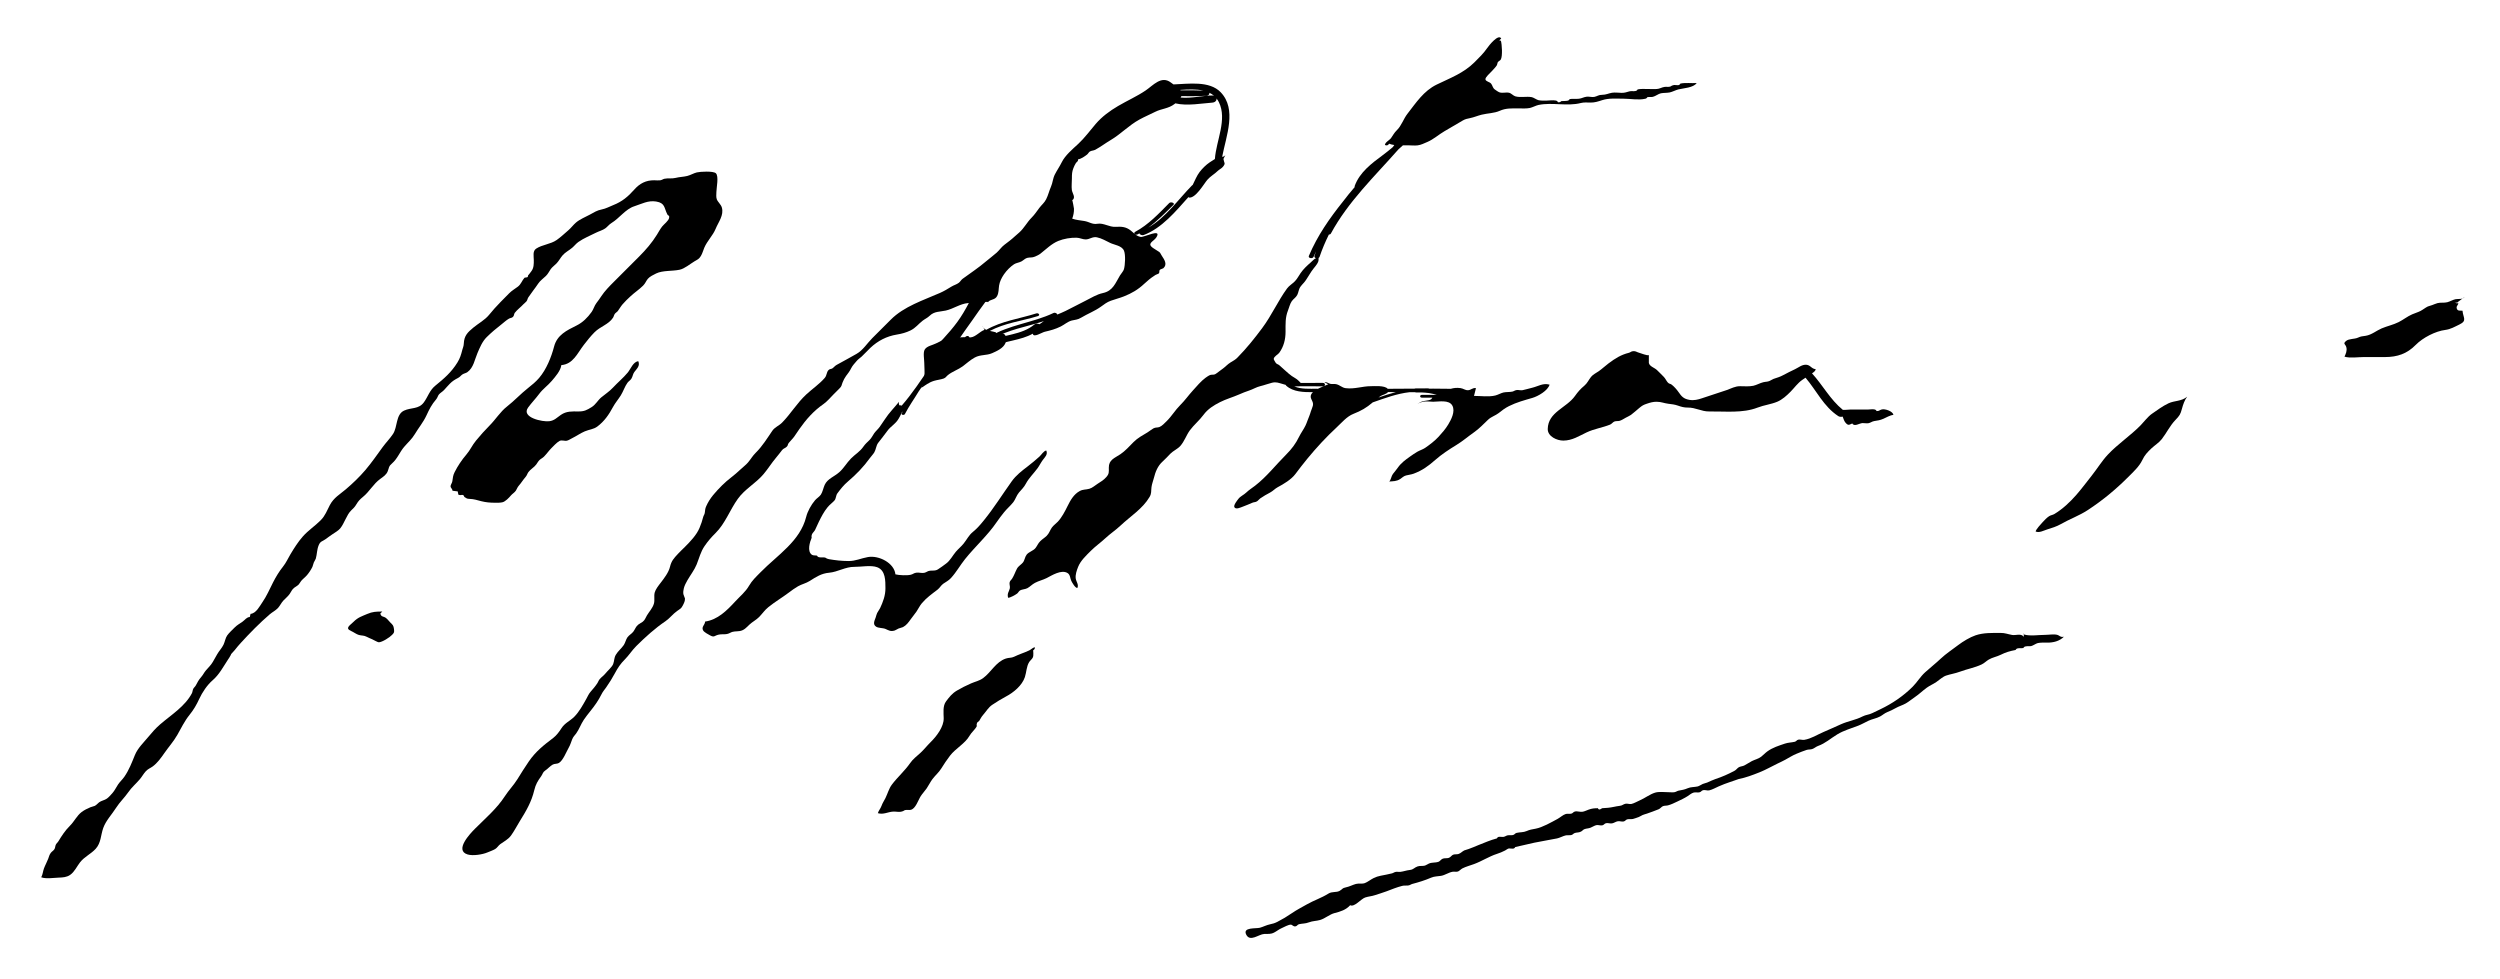 <?xml version="1.0" encoding="utf-8"?>
<!-- Generator: Adobe Illustrator 15.1.0, SVG Export Plug-In . SVG Version: 6.00 Build 0)  -->
<!DOCTYPE svg PUBLIC "-//W3C//DTD SVG 1.1//EN" "http://www.w3.org/Graphics/SVG/1.1/DTD/svg11.dtd">
<svg version="1.1" id="Layer_2" xmlns="http://www.w3.org/2000/svg" xmlns:xlink="http://www.w3.org/1999/xlink" x="0px" y="0px"
	 width="643.468px" height="251.988px" viewBox="0 0 643.468 251.988" enable-background="new 0 0 643.468 251.988"
	 xml:space="preserve">
<path d="M55.394,172.903c0.552-0.418,0.632-1.432,0.987-2.012c0.306-0.501,0.746-1.003,1.113-1.463
	c0.301-0.376,1.532-2.297,1.955-1.976c0.599,0.454-0.545,1.981-0.75,2.29c-1.263,1.913-2.241,3.857-3.986,5.365
	c-1.397,1.208-2.656,3.104-3.43,4.783c-0.699,1.517-1.45,2.813-2.5,4.108c-1.278,1.577-2.141,3.403-3.142,5.158
	c-0.97,1.7-2.261,3.13-3.37,4.732c-0.801,1.157-1.805,2.551-2.988,3.401c-0.633,0.455-1.174,0.595-1.765,1.236
	c-0.585,0.637-0.947,1.358-1.5,2.011c-1.005,1.186-2.123,2.101-3,3.377c-0.951,1.384-2.223,2.562-3.124,3.987
	c-1.09,1.724-2.62,3.268-3.321,5.222c-0.656,1.828-0.543,3.805-1.935,5.338c-1.215,1.339-2.902,2.042-4.035,3.494
	c-0.833,1.068-1.416,2.458-2.567,3.244c-0.873,0.596-1.875,0.655-2.901,0.688c-1.355,0.043-3.267,0.385-4.526-0.084
	c0.404-0.716,0.426-1.52,0.708-2.279c0.316-0.853,0.776-1.646,1.095-2.497c0.218-0.583,0.291-1.017,0.684-1.53
	c0.271-0.354,0.709-0.566,0.934-0.961c0.208-0.366,0.161-0.782,0.352-1.146c0.195-0.372,0.447-0.512,0.651-0.849
	c0.874-1.438,1.767-2.816,2.985-4.015c1.097-1.079,1.763-2.581,2.975-3.5c0.701-0.532,1.494-0.914,2.279-1.247
	c0.216-0.091,0.986-0.285,1.136-0.364c0.488-0.26,0.655-0.565,1.099-0.901c0.569-0.432,1.435-0.54,2.026-0.975
	c0.506-0.371,1.079-1.02,1.486-1.501c0.553-0.653,0.917-1.454,1.376-2.134c0.468-0.692,1.132-1.273,1.624-1.989
	c1.214-1.768,1.91-3.63,2.709-5.583c0.726-1.774,2.239-3.202,3.444-4.656c0.943-1.138,1.899-2.237,3.019-3.205
	c2.843-2.455,6.431-4.64,8.217-8.056c0.15-0.288,0.167-0.808,0.35-1.149c0.157-0.293,0.466-0.518,0.637-0.838
	c0.463-0.864,0.716-1.396,1.375-2.15c0.51-0.586,0.747-1.16,1.251-1.75c0.648-0.758,1.235-1.271,1.749-2.14
	c0.399-0.675,0.747-1.309,1.127-1.985c0.474-0.843,1.222-1.598,1.648-2.498c0.352-0.743,0.483-1.738,0.961-2.391
	c0.499-0.682,1.3-1.398,1.889-2c0.596-0.609,1.327-1.009,2.013-1.487c0.655-0.457,1.022-1.157,1.89-1.221
	c0.065-0.269,0.129-0.538,0.194-0.807c1.419-0.103,2.354-1.989,3.028-2.96c1.102-1.585,1.9-3.436,2.763-5.137
	c0.725-1.43,1.563-2.809,2.562-4.063c0.816-1.024,1.226-2.023,1.886-3.129c0.962-1.612,1.966-3.212,3.211-4.624
	c1.386-1.572,3.142-2.706,4.61-4.188c1.179-1.19,1.601-2.492,2.361-3.921c1.005-1.888,2.547-2.721,4.081-4.023
	c1.79-1.521,3.509-3.163,5.034-4.951c1.65-1.935,3.045-3.995,4.492-5.961c0.84-1.142,1.845-2.161,2.633-3.341
	c1.214-1.817,0.682-5.002,2.85-6.016c1.8-0.842,3.765-0.308,5.086-2.112c1.069-1.46,1.463-3.087,2.935-4.289
	c2.275-1.857,4.167-3.463,5.73-6.019c0.667-1.089,0.922-1.969,1.248-3.25c0.143-0.562,0.346-0.877,0.377-1.613
	c0.085-1.981,0.976-2.861,2.479-4.1c1.301-1.072,2.912-1.92,3.997-3.229c0.941-1.135,1.874-2.226,2.928-3.279
	c0.74-0.74,1.479-1.5,2.233-2.267c0.73-0.743,1.466-1.129,2.278-1.747c0.831-0.632,1.058-1.564,1.708-2.293
	c0.135-0.027,0.27-0.054,0.404-0.082c0.353,0.029,0.52-0.134,0.5-0.489c0.2-0.195,0.661-0.84,0.875-1.125
	c0.631-0.835,0.621-1.867,0.611-2.889c-0.009-0.966-0.333-2.276,0.601-2.9c1.563-1.043,3.728-1.136,5.286-2.226
	c1.019-0.712,2.054-1.69,3.013-2.512c0.704-0.603,1.259-1.385,1.964-1.986c1.002-0.855,2.36-1.387,3.522-2.014
	c1.083-0.584,1.87-1.124,3.125-1.363c1.048-0.2,1.941-0.717,2.975-1.125c2.24-0.882,3.793-2.184,5.376-3.975
	c1.395-1.577,2.992-2.42,5.137-2.401c0.477,0.004,1.042,0.073,1.512,0.012c0.478-0.063,0.761-0.328,1.1-0.4
	c0.95-0.204,1.937,0.025,2.889-0.223c1.003-0.261,1.992-0.244,3-0.5c0.865-0.22,1.675-0.725,2.474-0.915
	c0.893-0.211,4.192-0.394,4.877,0.211c0.824,0.728,0.156,3.789,0.149,4.814c-0.004,0.626-0.113,1.295,0.1,1.889
	c0.243,0.678,1.071,1.329,1.301,2.111c0.584,1.987-0.879,3.736-1.593,5.484c-0.72,1.762-2.17,3.095-2.931,4.893
	c-0.293,0.694-0.466,1.439-0.879,2.121c-0.475,0.786-0.858,0.902-1.637,1.363c-1.107,0.656-2.531,1.89-3.835,2.166
	c-1.895,0.402-4.358,0.138-6.04,0.96c-0.633,0.31-1.663,0.804-2.134,1.375c-0.489,0.593-0.636,1.179-1.228,1.761
	c-1.081,1.064-2.197,1.766-3.249,2.753c-0.728,0.683-1.361,1.269-2.01,2.026c-0.514,0.599-0.78,1.129-1.228,1.735
	c-0.204,0.276-0.57,0.45-0.774,0.726c-0.249,0.335-0.256,0.678-0.476,1.012c-1.146,1.75-3.269,2.241-4.764,3.749
	c-0.998,1.007-1.887,2.125-2.747,3.239c-1.694,2.192-2.743,4.949-5.791,5.211c-0.185,1.456-1.541,2.975-2.462,4.062
	c-1.02,1.204-2.295,2.07-3.235,3.338c-0.901,1.216-1.97,2.301-2.858,3.523c-1.865,2.565,3.751,3.751,5.482,3.515
	c1.312-0.179,1.898-0.907,2.964-1.635c1.448-0.991,2.855-0.887,4.524-0.876c1.517,0.01,2.158-0.368,3.377-1.113
	c1.061-0.648,1.562-1.733,2.488-2.511c1.052-0.884,2.058-1.486,3.009-2.513c1.233-1.331,2.653-2.482,3.811-3.887
	c0.744-0.903,1.393-2.78,2.713-2.906c0.501,1.239-0.376,1.889-1.035,2.794c-0.378,0.52-0.386,1.092-0.726,1.661
	c-0.273,0.458-0.72,0.672-1.026,1.085c-0.681,0.922-1.094,2.257-1.735,3.277c-0.636,1.011-1.439,1.929-2.014,3
	c-1.017,1.896-2.187,3.628-4,4.984c-0.979,0.732-2.055,0.751-3.25,1.252c-1.076,0.452-2.176,1.236-3.236,1.751
	c-0.394,0.191-0.948,0.562-1.351,0.65c-0.632,0.14-1.313-0.25-1.926,0.074c-0.645,0.341-1.714,1.483-2.113,1.887
	c-0.584,0.592-1.212,1.474-1.863,2.137c-0.336,0.343-0.862,0.592-1.137,0.863c-0.372,0.367-0.5,0.663-0.85,1.15
	c-0.538,0.75-1.487,1.225-2.026,1.974c-0.308,0.429-0.357,0.828-0.737,1.264c-0.345,0.396-0.591,0.729-0.875,1.125
	s-0.529,0.729-0.875,1.125c-0.388,0.446-0.434,0.787-0.738,1.25c-0.337,0.513-0.896,0.8-1.264,1.236
	c-0.493,0.584-1.442,1.613-2.234,1.777c-0.634,0.131-1.226,0.116-1.889,0.111c-1.309-0.01-2.278-0.09-3.498-0.391
	c-1.091-0.269-1.878-0.566-3.002-0.598c-0.825-0.023-0.74-0.148-1.389-0.512c-0.058-0.348-0.256-0.523-0.595-0.527
	c-0.321,0.1-0.632,0.081-0.933-0.057c-0.056-0.277-0.111-0.555-0.167-0.832c-0.453-0.057-0.879-0.11-1.331-0.169
	c-0.009-0.399-0.477-0.799-0.499-1.028c-0.049-0.54,0.354-0.857,0.442-1.387c0.164-0.974,0.138-1.463,0.595-2.375
	c0.799-1.594,1.872-3.191,3.001-4.5c0.991-1.148,1.508-2.413,2.486-3.6c1.134-1.376,2.246-2.635,3.512-3.902
	c1.561-1.56,2.74-3.533,4.466-4.877c1.893-1.475,3.526-3.27,5.422-4.759c1.011-0.794,2.018-1.624,2.863-2.613
	c1.869-2.187,3.137-5.346,3.854-8.097c0.768-2.95,3.235-4.129,5.772-5.389c1.637-0.812,2.836-2.046,3.889-3.5
	c0.478-0.66,0.696-1.597,1.235-2.291c0.477-0.613,0.821-1.104,1.239-1.736c0.908-1.375,2.077-2.552,3.261-3.738
	c2.16-2.162,4.325-4.32,6.5-6.5c1.702-1.706,3.298-3.544,4.565-5.602c0.441-0.716,0.824-1.443,1.339-2.109
	c0.471-0.608,1.704-1.478,1.81-2.271c0.102-0.76-0.2-0.33-0.486-0.896c-0.842-1.661-0.528-2.882-2.852-3.272
	c-2.079-0.35-3.768,0.628-5.628,1.221c-2.261,0.721-3.84,3.079-5.869,4.307c-0.627,0.379-1.01,0.948-1.613,1.387
	c-0.642,0.467-1.671,0.747-2.389,1.111c-1.512,0.768-3.097,1.384-4.513,2.376c-0.607,0.425-1.025,1.006-1.587,1.486
	c-0.822,0.703-1.815,1.162-2.524,2.002c-0.552,0.654-0.907,1.378-1.5,2.01c-0.465,0.496-1.117,0.942-1.514,1.488
	c-0.459,0.633-0.644,1.175-1.239,1.761c-0.67,0.659-1.494,1.208-2.011,2.001c-0.407,0.625-0.79,1.117-1.25,1.738
	c-0.431,0.582-0.811,1.147-1.251,1.749c-0.219,0.299-0.239,0.705-0.474,1.026c-0.198,0.269-0.536,0.479-0.763,0.728
	c-0.699,0.768-1.638,1.438-2.262,2.247c-0.253,0.328-0.134,0.711-0.462,1.039c-0.332,0.332-0.648,0.247-1.027,0.461
	c-0.713,0.401-1.341,1.015-1.986,1.512c-1.345,1.038-2.528,2.039-3.761,3.253c-1.15,1.132-1.756,2.67-2.376,4.098
	c-0.727,1.673-0.99,3.759-2.598,4.917c-0.366,0.264-0.886,0.318-1.292,0.596c-0.407,0.278-0.573,0.615-1.096,0.888
	c-0.867,0.452-1.457,0.809-2.137,1.502c-0.516,0.524-0.987,1.083-1.475,1.611c-0.384,0.417-0.969,0.731-1.316,1.136
	c-0.286,0.333-0.371,0.859-0.711,1.251c-1.158,1.335-1.777,2.572-2.487,4.114c-0.844,1.833-2.059,3.241-3.026,4.873
	c-0.751,1.267-1.747,2.107-2.736,3.264c-1.184,1.385-1.672,2.987-3.138,4.277c-0.911,0.801-0.663,0.909-1.085,1.988
	c-0.361,0.923-1.177,1.437-1.916,1.973c-1.813,1.312-2.747,3.245-4.496,4.664c-0.705,0.572-1.179,1.067-1.629,1.834
	c-0.463,0.787-0.779,1.05-1.375,1.625c-1.178,1.138-1.725,3.302-2.838,4.65c-0.433,0.524-1.438,1.123-2.01,1.5
	c-0.626,0.414-1.132,0.804-1.75,1.252c-0.803,0.583-1.333,0.479-1.777,1.6c-0.452,1.14-0.403,2.287-0.724,3.398
	c-0.061,0.209-0.397,0.731-0.51,0.99c-0.118,0.273-0.255,0.91-0.364,1.138c-0.344,0.714-0.858,1.493-1.389,2.121
	c-0.453,0.534-1.045,0.954-1.498,1.489c-0.188,0.223-0.463,0.737-0.612,0.889c-0.366,0.371-0.659,0.503-1.15,0.85
	c-0.576,0.406-0.802,1.026-1.184,1.585c-0.481,0.703-1.112,1.152-1.676,1.775c-0.519,0.573-0.832,1.298-1.351,1.866
	c-0.608,0.665-1.433,1.048-2.111,1.629c-2.606,2.233-5.163,4.855-7.483,7.389c-0.537,0.587-1.042,1.19-1.521,1.809"/>
<path d="M98.394,157.403c-1.542-0.002-2.517,0.032-3.877,0.623c-1.343,0.583-2.362,0.854-3.5,2.001
	c-0.923,0.931-2.349,1.653-0.633,2.39c0.621,0.266,1.368,0.848,1.982,1.012c0.823,0.221,1.242,0.065,2.027,0.475
	c0.464,0.242,0.882,0.413,1.377,0.623c0.35,0.147,1.443,0.799,1.732,0.79c0.882-0.027,2.809-1.263,3.402-1.901
	c0.46-0.495,0.636-0.593,0.498-1.525c-0.128-0.868-0.248-0.994-0.886-1.61c-0.403-0.39-0.78-0.942-1.235-1.265
	c-0.584-0.414-1.216-0.196-1.389-1.111"/>
<g>
	<path d="M266.728,80.668c-4.397,1.401-8.847,1.917-12.874,4.226c-0.296-0.126-0.544-0.293-0.721-0.513l0.261,0.522
		c-1.111,0.363-2.31,1.824-3.526,1.928c-0.295,0.071-0.491-0.039-0.585-0.331c-0.334-0.076-0.626,0.017-0.877,0.28
		c-0.422,0.039-1.133,0.004-1.538,0.096c-0.603,0.136-0.777,0.448-1.462,0.539c-0.646,0.085-1.407-0.185-2.038-0.038
		c-0.785,0.183-1.734,0.642-2.474,1.026c-0.845,0.438-2.378,0.666-2.898,1.6c-0.44,0.791-0.102,2.5-0.102,3.4
		c0,1.132,0.159,2.393,0.012,3.512c-0.111,0.837-0.392,2.139-0.801,2.937c1.099-0.698,1.946-1.413,3.291-1.824
		c0.793-0.243,1.803-0.339,2.522-0.612c0.538-0.205,0.638-0.543,1.074-0.889c1.143-0.905,2.675-1.408,3.791-2.235
		c1.039-0.77,1.941-1.63,3.1-2.263c1.498-0.818,3.024-0.479,4.484-1.127c1.182-0.525,2.889-1.271,3.426-2.609
		c0.264-0.657,0.321-1.888-0.363-2.313c-0.49-0.305-1.057,0.06-1.562-0.048c-0.266-0.036-0.461-0.171-0.585-0.404
		c-0.4-0.137-0.957-0.223-1.506-0.349c3.872-2.059,8.169-2.525,12.346-3.815C267.849,81.138,267.32,80.48,266.728,80.668z"/>
	<path d="M253.133,84.381l-0.239-0.478C252.934,84.09,253.022,84.244,253.133,84.381z"/>
</g>
<path d="M265.894,167.403c0.36-0.202,0.511-0.478,0.45-0.825c-0.56,0.134-0.939,0.581-1.424,0.823
	c-0.628,0.314-1.52,0.637-2.137,0.877c-0.63,0.247-1.175,0.471-1.777,0.762c-0.721,0.35-1.329,0.194-2.123,0.463
	c-2.584,0.874-3.744,3.491-5.851,5.037c-0.953,0.7-2.069,0.906-3.111,1.365c-1.27,0.559-2.483,1.158-3.639,1.848
	c-1.268,0.756-1.946,1.662-2.776,2.762c-0.894,1.185-0.633,2.945-0.613,4.387c0.031,2.176-1.833,4.611-3.375,6.126
	c-0.92,0.904-1.703,1.928-2.636,2.778c-0.888,0.81-1.918,1.577-2.611,2.585c-1.386,2.017-3.307,3.665-4.765,5.624
	c-0.688,0.923-1.099,2.377-1.611,3.416c-0.336,0.683-0.734,1.215-1,1.973c-0.237,0.674-0.791,1.3-0.949,1.898
	c1.465,0.429,2.561-0.334,3.949-0.41c0.641-0.035,1.371,0.148,2,0.037c0.366-0.058,0.699-0.195,1-0.414
	c0.532-0.136,1.01,0.033,1.512-0.074c1.264-0.27,1.916-2.503,2.586-3.539c0.452-0.698,1.054-1.311,1.525-1.998
	c0.529-0.772,0.941-1.666,1.5-2.4c0.726-0.951,1.615-1.679,2.253-2.709c0.695-1.124,1.446-2.247,2.247-3.293
	c1.436-1.875,3.867-3.104,5.012-5.111c0.53-0.929,1.416-1.57,1.877-2.474c-0.071-0.316-0.042-0.621,0.085-0.915
	c0.173-0.16,0.354-0.313,0.541-0.459c0.337-0.558,0.546-1.009,0.987-1.514c0.814-0.931,1.381-1.967,2.376-2.625
	c1.111-0.734,2.302-1.489,3.511-2.124c2.002-1.05,4.16-2.846,4.875-4.989c0.43-1.286,0.391-2.736,1.113-3.885
	c0.229-0.365,0.699-0.735,0.898-1.102c0.336-0.617,0.091-1.713,0.1-2.4"/>
<path d="M432.505,21.514c-0.119,0.244-0.313,0.382-0.586,0.416c-0.342-0.018-0.685-0.037-1.027-0.055
	c-0.365,0.06-0.697,0.199-0.998,0.416c-0.544,0.139-0.971-0.002-1.5,0.084c-0.74,0.12-1.225,0.497-2,0.539
	c-0.824,0.044-1.674-0.009-2.5-0.012c-0.813-0.003-1.608-0.052-2.389,0.111c-0.119,0.244-0.313,0.382-0.586,0.416
	c-0.501,0.114-0.996-0.051-1.525,0.084c-0.772,0.196-1.155,0.398-2,0.387c-0.773-0.01-1.744-0.157-2.5-0.024
	c-0.935,0.165-1.502,0.52-2.498,0.526c-0.962,0.006-1.182,0.334-1.977,0.526c-0.627,0.151-1.393-0.123-2.037-0.038
	c-0.792,0.105-1.185,0.418-1.977,0.523c-0.81,0.107-1.603-0.067-2.4,0.1c-0.119,0.244-0.313,0.382-0.586,0.416
	c-0.409,0.093-1.109,0.053-1.537,0.096c-0.251,0.254-0.543,0.351-0.877,0.292c-0.115-0.252-0.31-0.399-0.586-0.442
	c-0.753-0.146-1.75,0.022-2.525,0.027c-0.663,0.004-1.254,0.015-1.889-0.111c-0.449-0.089-1.273-0.688-1.723-0.777
	c-1.371-0.273-2.936,0.174-4.275-0.224c-0.518-0.154-1.028-0.786-1.588-0.913c-0.789-0.179-1.615,0.143-2.412-0.087
	c-0.329-0.095-0.95-0.534-1.25-0.75c-0.613-0.441-0.567-1.049-0.977-1.524c-0.408-0.475-1.363-0.524-1.448-1.101
	c-0.077-0.529,1.279-1.689,1.562-2.012c0.452-0.517,1.025-1.033,1.387-1.623c0.079-0.254,0.153-0.509,0.225-0.766
	c0.199-0.268,0.633-0.425,0.789-0.711c0.478-0.877,0.29-3.875,0.015-4.815c-0.139-0.028-0.276-0.057-0.415-0.085l0.5-0.5
	c-0.726-1.252-3.11,1.74-3.624,2.487c-0.934,1.359-2.068,2.455-3.252,3.636c-2.828,2.825-6.316,4.075-9.749,5.752
	c-3.332,1.629-5.261,4.617-7.499,7.487c-1.067,1.369-1.526,3.077-2.752,4.261c-0.692,0.668-0.962,1.29-1.487,2.014
	c-0.413,0.57-1.533,1.067-1.573,1.775c0.446,0.233,0.826,0.108,1.075-0.329c0.424,0.174,0.875,0.277,1.34,0.342
	c-0.01,0.015-0.02,0.029-0.03,0.044c-0.116,0.177-0.244,0.34-0.369,0.508c-0.828,0.704-1.673,1.389-2.548,2.036
	c-2.888,2.133-5.959,4.433-7.235,7.919c-0.045,0.123-0.039,0.227-0.012,0.32c-1.044,1.212-2.06,2.445-3.015,3.718
	c-3.428,4.288-6.545,8.71-8.783,13.999c-0.256,0.604,0.979,0.794,1.205,0.246c0.204-0.492,0.433-0.965,0.65-1.447
	c-0.136,0.397-0.287,0.785-0.41,1.19c-0.094,0.309,0.118,0.509,0.396,0.591c-0.5,0.199-0.921,0.713-1.304,1.049
	c-0.992,0.869-1.903,1.697-2.66,2.789c-0.469,0.677-0.893,1.509-1.476,2.109c-0.62,0.639-1.491,1.132-2.025,1.865
	c-2.32,3.183-3.962,6.918-6.351,10.135c-2.01,2.705-4.04,5.237-6.389,7.625c-0.572,0.582-1.069,0.83-1.736,1.226
	c-0.826,0.49-1.477,1.277-2.249,1.788c-0.564,0.374-1.164,0.932-1.736,1.265c-0.387,0.225-0.866,0.071-1.291,0.209
	c-0.339,0.109-0.941,0.526-1.249,0.751c-1.155,0.849-2.27,2.202-3.239,3.263c-1.175,1.287-1.996,2.51-3.247,3.751
	c-1.28,1.268-2.209,2.875-3.488,4.124c-0.513,0.501-1.211,1.269-1.865,1.513c-0.523,0.195-0.981,0.039-1.55,0.352
	c-0.512,0.281-0.975,0.703-1.488,1.01c-1.241,0.741-2.59,1.465-3.609,2.502c-1.073,1.091-2.155,2.297-3.378,3.124
	c-1.513,1.022-3.032,1.434-2.996,3.502c0.019,1.109,0.083,1.561-0.627,2.373c-0.681,0.777-1.399,1.209-2.265,1.749
	c-0.666,0.415-1.31,1.045-2.109,1.276c-0.962,0.278-1.608,0.113-2.486,0.588c-1.51,0.818-2.38,2.341-3.139,3.887
	c-0.644,1.312-1.467,2.906-2.499,4c-0.467,0.494-1.116,0.942-1.514,1.488c-0.495,0.68-0.701,1.51-1.35,2.149
	c-0.506,0.498-1.122,0.853-1.636,1.363c-0.592,0.588-0.754,1.144-1.228,1.763c-0.568,0.743-1.723,0.984-2.297,1.723
	c-0.448,0.576-0.512,1.469-0.95,2.014c-0.45,0.56-1.175,0.912-1.539,1.598c-0.469,0.884-0.699,1.678-1.237,2.542
	c-0.238,0.382-0.533,0.52-0.649,0.96c-0.129,0.486,0.166,1.062,0.05,1.551c-0.222,0.94-0.736,1.258-0.452,2.423
	c0.491,0.067,1.9-0.751,2.315-1.06c0.284-0.211,0.422-0.579,0.711-0.777c0.507-0.348,1.377-0.318,1.924-0.613
	c0.706-0.38,1.214-0.972,1.964-1.373c0.994-0.53,2.051-0.75,3.012-1.236c1.304-0.66,3.804-2.293,5.398-1.287
	c0.71,0.448,0.631,1.396,0.964,2.035c0.259,0.497,0.932,1.744,1.536,1.813c0.434-0.877-0.287-1.61-0.408-2.438
	c-0.144-0.982,0.262-2.124,0.621-3.023c0.634-1.59,2.074-2.922,3.265-4.112c1.186-1.185,2.529-2.115,3.749-3.252
	c1.259-1.174,2.63-2.06,3.876-3.235c2.567-2.421,5.717-4.344,7.496-7.389c0.539-0.922,0.356-1.457,0.49-2.512
	c0.108-0.845,0.407-1.521,0.621-2.379c0.385-1.538,0.961-3.079,2.255-4.235c0.732-0.654,1.313-1.321,1.998-2.012
	c0.73-0.736,1.86-1.212,2.538-1.972c1.077-1.208,1.548-2.784,2.462-4.028c1.03-1.4,2.457-2.554,3.5-3.972
	c1.126-1.531,2.625-2.45,4.249-3.279c1.562-0.798,3.294-1.268,4.891-1.973c0.878-0.387,1.793-0.75,2.609-1.016
	c0.981-0.321,1.894-0.906,2.889-1.136c0.996-0.229,1.995-0.625,3-0.875c1.095-0.272,1.726,0.047,2.609,0.278
	c0.333,0.087,0.638,0.182,0.938,0.274c0.018,0.073,0.055,0.148,0.14,0.225c1.792,1.607,4.482,1.656,6.849,1.647
	c-0.181,0.176-0.338,0.359-0.435,0.561c-0.539,1.124,0.734,1.729,0.423,2.93c-0.119,0.456-0.372,1.027-0.524,1.473
	c-0.147,0.43-0.197,0.714-0.377,1.123c-0.383,0.867-0.61,1.698-0.987,2.488c-0.473,0.988-1.173,1.914-1.636,2.861
	c-0.895,1.831-1.907,3.182-3.376,4.651c-2.7,2.7-4.996,5.692-7.987,8c-0.777,0.601-1.542,1.062-2.262,1.752
	c-0.649,0.622-1.477,0.925-2.01,1.611c-0.331,0.426-1.318,1.65-1.038,2.159c0.381,0.694,1.659,0.031,2.173-0.146
	c0.847-0.293,1.623-0.664,2.485-1.015c0.469-0.189,0.691-0.079,1.151-0.35c0.279-0.165,0.569-0.562,0.851-0.76
	c0.806-0.563,1.647-1.039,2.526-1.5c0.754-0.396,1.251-1,1.961-1.376c1.51-0.802,3.483-1.971,4.537-3.375
	c0.943-1.258,2.031-2.677,3.113-3.988c2.34-2.833,4.791-5.509,7.5-8.014c1.332-1.23,2.624-2.831,4.363-3.512
	c1.954-0.766,3.325-1.546,4.951-2.943c3.144-1.089,6.189-2.254,9.48-2.622c1.556,0.01,3.112,0.019,4.668,0.029
	c0.813,0.005,0.813-0.972,0-0.967l-10.303,0.064c-0.72-0.921-3.647-0.668-4.285-0.673c-2.21-0.016-4.218,0.799-6.512,0.512
	c-1.006-0.126-1.467-0.812-2.49-1.038c-0.498-0.109-0.974,0.048-1.498-0.085c-0.584-0.149-0.827-0.53-1.5-0.389l1,0.5
	c-0.654,0.327-1.745,0.699-2.697,1.184c-0.063-0.019-0.132-0.033-0.214-0.033c-1.836,0.004-4.066,0.165-5.837-0.591
	c0.543,0.011,1.099-0.021,1.647-0.038c0.258,0,0.517,0.001,0.774,0.001c0.05,0.002,0.102-0.001,0.151,0.001c0,0-0.001,0-0.001-0.001
	c1.588,0.004,3.176,0.007,4.765,0.011c0.743,0.001,0.743-0.885,0-0.884c-1.894,0.005-3.788,0.009-5.682,0.013
	c-0.178-0.18-0.354-0.36-0.531-0.54c-0.602-0.613-1.136-0.784-1.765-1.235c-1.178-0.845-2.104-1.848-3.221-2.779
	c-0.409-0.34-0.546-0.192-0.902-0.598c-0.071-0.082-0.55-0.882-0.538-1.01c0.063-0.691,1.061-1.094,1.438-1.613
	c1.145-1.573,1.609-3.441,1.611-5.389c0.002-2.016-0.098-3.682,0.625-5.487c0.293-0.734,0.529-1.776,0.986-2.402
	c0.449-0.614,1.054-0.93,1.401-1.599c0.344-0.662,0.339-1.46,0.851-2.15c0.509-0.686,1.061-1.116,1.512-1.877
	c0.409-0.691,0.838-1.282,1.25-1.972c0.488-0.815,1.867-2.088,1.875-3.014v-0.5c-0.003-0.001-0.006,0-0.009-0.001
	c0.115-0.061,0.212-0.146,0.255-0.271c0.681-2.01,1.493-3.909,2.395-5.735c0.219-0.019,0.43-0.106,0.523-0.28
	c4.449-8.241,11.248-14.691,17.379-21.658c0.39-0.344,0.781-0.683,1.16-1.043c0.433-0.004,0.865-0.011,1.297-0.011
	c0.809,0,1.713,0.115,2.512,0.012c0.877-0.114,1.629-0.512,2.488-0.875c1.557-0.658,2.952-1.92,4.377-2.749
	c1.556-0.903,3.204-1.848,4.746-2.777c0.608-0.367,1.209-0.481,1.865-0.611c1.025-0.204,1.989-0.638,3.012-0.887
	c1.563-0.38,3.199-0.355,4.623-0.99c1.616-0.721,3.053-0.622,4.877-0.623c0.968,0,1.959,0.081,2.889-0.111
	c0.613-0.127,1.609-0.65,2.223-0.777c3.527-0.73,7.403,0.407,10.889-0.5c0.804-0.209,1.668-0.123,2.5-0.113
	c1.1,0.014,1.957-0.285,3-0.621c1.754-0.564,3.629-0.377,5.5-0.377c1.661,0,3.925,0.414,5.525,0.026
	c0.272-0.032,0.468-0.17,0.586-0.415c0.465-0.095,0.967,0.017,1.416-0.084c0.668-0.149,1.453-0.793,2.084-0.916
	c0.757-0.147,1.521-0.069,2.277-0.223c0.623-0.126,1.601-0.626,2.223-0.779c1.319-0.324,3.834-0.402,4.712-1.635
	C435.327,21.459,433.849,21.233,432.505,21.514z M357.246,100.915c0.683,0.004,1.364,0.008,2.047,0.013
	c-1.514,0.386-3.001,0.875-4.494,1.393c0.194-0.149,0.393-0.292,0.598-0.416C355.787,101.667,356.943,101.396,357.246,100.915z"/>
<g>
	<path d="M394.394,99.793c-0.839,0.2-1.659,0.458-2.5,0.635c-0.475,0.1-1.028-0.098-1.512-0.038c-0.482,0.061-0.761,0.329-1.1,0.4
		c-0.756,0.159-1.52,0.072-2.277,0.223c-0.573,0.114-1.441,0.608-2.111,0.777c-1.674,0.423-3.764,0.111-5.5,0.111l0.5-2
		c-0.824-0.173-1.255,0.495-2.012,0.538c-0.774,0.043-1.213-0.449-1.977-0.549c-0.965-0.126-1.736-0.038-2.479,0.183
		c-2.979-0.068-5.965-0.033-8.945-0.041c-0.778-0.002-0.778,0.927,0,0.925c0.466-0.001,0.932,0,1.398,0.001
		c1.346,0.081,2.653,0.287,3.934,0.678h-3.832c-0.604,0-0.604,0.717,0,0.717h2.694c-0.111,0.173-0.219,0.354-0.382,0.452
		c-0.613,0.366-1.71,0.27-2.426,0.598c-0.429,0.196-0.732,0.407-1.117,0.492c0.562-0.101,1.013-0.406,1.643-0.518
		c0.763-0.135,1.72,0.026,2.5,0.026c1.436-0.001,4.056-0.57,4.913,0.976c0.851,1.536-0.339,3.702-1.052,4.885
		c-0.686,1.138-1.526,2.104-2.459,3.126c-0.964,1.056-2.326,2.099-3.502,2.901c-0.538,0.367-1.428,0.653-2.023,1
		c-0.689,0.402-1.188,0.764-1.864,1.235c-1.148,0.802-2.32,1.676-3.137,2.864c-0.406,0.592-0.845,1.059-1.265,1.624
		c-0.408,0.548-0.445,1.401-0.923,1.926c1.082-0.101,1.843-0.028,2.812-0.648c0.578-0.37,0.828-0.729,1.5-0.914
		c0.65-0.18,1.32-0.216,2-0.475c2.219-0.843,3.703-1.921,5.5-3.5c1.69-1.485,3.581-2.717,5.498-3.889
		c1.638-1,2.951-2.162,4.489-3.235c1.36-0.949,2.418-2.101,3.638-3.253c0.84-0.792,1.886-1.046,2.775-1.747
		c0.882-0.695,1.554-1.228,2.6-1.751c1.965-0.983,3.955-1.506,6.025-2.111c1.461-0.427,3.987-1.87,4.423-3.413
		C397.167,98.518,395.925,99.428,394.394,99.793z"/>
	<path d="M364.438,103.926c-0.123,0.001-0.244,0.004-0.395-0.026C364.184,103.923,364.313,103.929,364.438,103.926z"/>
	<path d="M364.751,103.895c-0.1,0.018-0.205,0.029-0.313,0.031C364.548,103.925,364.656,103.916,364.751,103.895z"/>
</g>
<path d="M484.367,105.379c-0.684,0.178-0.616,0.452-1.35,0.424c-0.121-0.25-0.32-0.392-0.598-0.426
	c-0.423-0.103-1.084,0.023-1.525,0.026c-1.5,0.01-3,0.001-4.5,0c-0.568,0-1.41,0.139-2.068,0.09c-3.287-2.68-5.13-6.319-7.941-9.404
	c0.436-0.271,0.902-0.597,0.946-1.075c-1.093-0.077-1.317-1.06-2.425-1.134c-1.091-0.074-1.971,0.712-2.889,1.147
	c-0.973,0.461-2.021,0.975-3.01,1.513c-0.89,0.484-1.55,0.652-2.502,0.974c-0.235,0.08-0.706,0.387-0.988,0.512
	c-0.631,0.278-0.956,0.188-1.65,0.35c-0.82,0.19-1.796,0.753-2.584,0.916c-1.071,0.222-2.272,0.129-3.387,0.113
	c-1.301-0.019-2.269,0.579-3.514,1.012c-2.029,0.707-4.252,1.372-6.377,2.109c-0.904,0.313-2.008,0.589-3.111,0.403
	c-1.54-0.26-2.067-0.865-2.876-2.039c-0.441-0.641-1.114-1.393-1.735-1.878c-0.434-0.338-0.61-0.117-1.025-0.583
	c-0.367-0.411-0.581-0.969-0.987-1.4c-0.564-0.601-1.174-1.162-1.752-1.749c-0.635-0.646-1.948-0.946-2.124-1.876v-2
	c-0.561,0.16-1.895-0.46-2.502-0.609c-0.598-0.147-0.832-0.461-1.51-0.414c-0.594,0.042-0.677,0.307-1.1,0.414
	c-2.085,0.528-3.503,1.42-5.277,2.748c-0.854,0.639-1.622,1.381-2.5,1.997c-0.643,0.451-1.481,0.831-1.986,1.462
	c-0.614,0.77-0.958,1.635-1.736,2.279c-0.966,0.801-1.659,1.584-2.391,2.623c-2.185,3.104-6.932,4.124-7.02,8.5
	c-0.039,1.936,2.389,3.012,4.023,2.998c2.305-0.019,3.997-1.171,5.986-2.109c1.977-0.932,3.978-1.187,6.023-2
	c0.423-0.168,0.743-0.647,1.1-0.791c0.46-0.185,0.908-0.059,1.391-0.195c0.47-0.133,1.096-0.534,1.523-0.777
	c0.388-0.22,1.03-0.493,1.363-0.737c0.715-0.523,1.443-1.207,2.137-1.777c0.793-0.651,1.073-0.809,1.975-1.111
	c0.83-0.278,1.56-0.504,2.502-0.498c1.223,0.008,1.895,0.378,2.984,0.511c0.946,0.116,1.653,0.186,2.514,0.487
	c0.812,0.284,1.573,0.515,2.502,0.498c2.026-0.037,3.543,1.028,5.5,1c4.173-0.059,8.626,0.504,12.498-0.998
	c1.625-0.63,3.487-0.85,5.015-1.486c1.316-0.548,2.453-1.576,3.485-2.625c0.979-0.994,1.822-2.212,2.987-3.012
	c0.278-0.191,0.561-0.38,0.841-0.568c2.833,3.326,4.646,7.414,8.435,9.89c0.307,0.201,0.738,0.22,1.124,0.127
	c0.227,0.525,0.333,1.104,0.74,1.573c0.719,0.829,0.94,0.517,1.736,0.185c0.523,0.939,1.818-0.056,2.637-0.095
	c0.478-0.022,1.03,0.121,1.5,0.038c0.556-0.098,0.942-0.461,1.498-0.553c0.985-0.164,1.445-0.191,2.379-0.596
	c0.684-0.295,1.749-0.942,2.56-0.988C487.256,105.861,485.167,105.171,484.367,105.379z"/>
<path d="M634.394,76.403c-0.579,0.756-1.596,0.461-2.389,0.611c-0.568,0.108-1.447,0.609-2.111,0.777
	c-0.84,0.213-1.657,0.019-2.498,0.224c-0.437,0.107-0.946,0.362-1.391,0.51c-0.138,0.045-1.027,0.317-1.126,0.364
	c-0.64,0.31-1.211,0.805-1.876,1.15c-0.658,0.341-1.42,0.551-2.135,0.863c-1.25,0.544-2.256,1.381-3.475,2
	c-1.377,0.699-2.938,1.011-4.387,1.625c-1.347,0.57-2.571,1.658-4.111,1.903c-0.889,0.142-1.179,0.104-1.977,0.473
	c-0.889,0.412-2.325,0.237-3.06,0.852c-0.926,0.774-0.157,0.768,0.06,1.623c0.236,0.926-0.151,1.708-0.476,2.424
	c1.44,0.439,3.435,0.102,4.95,0.102c1.833,0,3.667,0.002,5.5,0c3.179-0.003,5.654-0.864,7.876-3.124
	c1.847-1.877,5.111-3.552,7.638-3.863c1.318-0.162,2.407-0.81,3.611-1.389c2.074-0.997,0.952-1.721,0.803-3.552
	c-0.658-0.07-1.24,0.148-1.475-0.548c-0.261-0.772,0.624-0.95,0.307-1.562c-0.03,0.063-0.178,0.263-0.234,0.317
	c-0.299-0.4-0.786-0.381-1.099,0c0.283-0.287,0.67-0.382,1.073-0.279"/>
<path d="M553.882,106.501c-1.049,0.724-1.981,2.009-2.877,2.929c-2.615,2.688-5.896,4.827-8.487,7.598
	c-1.53,1.636-2.717,3.598-4.111,5.361c-1.342,1.696-2.59,3.383-4.013,5.014c-1.602,1.835-3.495,3.615-5.611,4.889
	c-0.457,0.275-0.901,0.269-1.389,0.586c-0.559,0.363-1.182,1.008-1.623,1.498c-0.386,0.428-1.767,1.885-1.825,2.426
	c0.924,0.417,2.055-0.246,2.948-0.523c1.177-0.364,2.455-0.762,3.5-1.361c2.287-1.313,4.771-2.185,6.985-3.638
	c3.815-2.502,7.171-5.278,10.391-8.5c1.289-1.289,2.855-2.72,3.624-4.349c0.615-1.304,1.305-2.021,2.389-3.053
	c0.852-0.81,1.883-1.395,2.638-2.363c1.222-1.569,2.094-3.444,3.477-4.885c1.11-1.157,1.315-1.457,1.718-2.957
	c0.276-1.028,0.676-2.23,1.343-3.081c-1.498,1.263-3.235,0.963-4.84,1.726C556.602,104.538,555.257,105.552,553.882,106.501z"/>
<path d="M520.894,163.903c-0.744-0.975-2.01-0.299-3-0.475c-1.105-0.195-1.816-0.533-3-0.525c-2.216,0.016-4.314-0.081-6.387,0.611
	c-1.429,0.477-3.28,1.593-4.502,2.527c-1.482,1.135-3.151,2.222-4.486,3.485c-1.295,1.227-2.709,2.328-4.014,3.513
	c-1.265,1.149-2.042,2.546-3.235,3.739c-2.408,2.408-5.279,4.337-8.265,5.761c-0.709,0.339-1.351,0.629-2.086,1
	c-0.866,0.438-1.688,0.427-2.525,0.863c-1.78,0.927-3.681,1.181-5.525,2c-1.481,0.658-2.939,1.335-4.502,1.998
	c-1.691,0.719-3.1,1.705-4.973,2.027c-0.489,0.085-1.043-0.165-1.525-0.051c-0.455,0.106-0.493,0.448-0.947,0.553
	c-0.899,0.208-1.669,0.179-2.527,0.473c-1.585,0.543-3.126,1.002-4.5,2c-0.552,0.401-1.034,0.936-1.6,1.375
	c-0.702,0.545-1.637,0.736-2.4,1.125c-0.675,0.343-1.301,0.812-1.973,1.139c-0.414,0.202-1.064,0.223-1.428,0.473
	c-0.431,0.296-0.604,0.638-1.074,0.889c-1.589,0.85-3.158,1.55-4.914,2.123c-0.688,0.225-1.396,0.594-2.097,0.892
	c-0.306,0.129-0.812,0.222-1.138,0.362c-0.424,0.184-0.928,0.56-1.35,0.65c-0.88,0.189-1.73,0.101-2.542,0.458
	c-0.86,0.38-1.417,0.43-2.374,0.626c-0.326,0.066-0.634,0.339-1.1,0.4c-0.472,0.062-1.033-0.01-1.512-0.012
	c-1.078-0.004-2.366-0.192-3.387,0.113c-1.312,0.392-2.677,1.452-3.99,2.01c-0.627,0.266-1.421,0.748-2.098,0.902
	c-0.492,0.113-1.06-0.167-1.551-0.051c-0.615,0.145-0.76,0.456-1.463,0.539c-1.043,0.122-1.98,0.406-3.012,0.5
	c-0.512,0.046-1.005,0.054-1.512,0.109c-0.171,0.097-0.343,0.194-0.514,0.292c-0.291,0.096-0.485-0.001-0.584-0.29
	c-0.882-0.003-1.53,0.056-2.379,0.36c-0.496,0.179-0.992,0.431-1.512,0.54c-0.639,0.135-1.392-0.205-2.025-0.051
	c-0.453,0.109-0.494,0.448-0.947,0.553c-0.477,0.11-0.922-0.055-1.414,0.086c-0.682,0.193-1.44,0.904-2.102,1.263
	c-1.687,0.915-3.909,2.188-5.623,2.513c-0.963,0.183-1.514,0.246-2.374,0.626c-0.811,0.357-1.67,0.255-2.542,0.458
	c-0.454,0.105-0.491,0.449-0.945,0.555c-0.443,0.104-0.955-0.012-1.416,0.084c-0.335,0.069-0.618,0.344-1.098,0.402
	c-0.347-0.022-0.692-0.035-1.039-0.039c-0.273,0.031-0.468,0.17-0.584,0.416c-1.724,0.452-3.057,1.062-4.779,1.734
	c-0.784,0.306-1.637,0.716-2.5,0.998c-0.123,0.04-1.046,0.325-1.126,0.364c-0.508,0.251-0.901,0.726-1.472,0.915
	c-0.488,0.161-0.933,0.004-1.402,0.195c-0.382,0.156-0.631,0.65-1.1,0.805c-0.523,0.172-1,0.023-1.523,0.195
	c-0.446,0.146-0.734,0.67-1.1,0.803c-0.873,0.318-1.681,0.106-2.512,0.477c-0.252,0.112-0.787,0.451-0.99,0.51
	c-0.639,0.186-1.256-0.004-1.898,0.213c-0.879,0.296-1.033,0.805-1.975,0.914c-0.979,0.113-1.58,0.381-2.502,0.498
	c-0.341-0.008-0.683-0.016-1.023-0.023c-0.529,0.067-0.714,0.305-1.1,0.402c-0.959,0.242-1.938,0.42-2.9,0.609
	c-0.708,0.14-1.185,0.294-1.865,0.625c-0.671,0.325-1.566,1.038-2.234,1.275c-0.737,0.263-1.523,0.015-2.277,0.213
	c-0.818,0.215-1.706,0.711-2.623,0.887c-0.963,0.185-0.816,0.477-1.588,0.9c-0.869,0.477-1.919,0.095-2.9,0.713
	c-1.786,1.125-3.679,1.711-5.525,2.762c-1.3,0.738-2.619,1.412-3.838,2.25c-1.231,0.848-2.462,1.59-3.762,2.25
	c-0.67,0.342-1.162,0.485-1.863,0.625c-0.913,0.182-1.806,0.669-2.623,0.887c-1.045,0.279-4.477-0.183-3.534,1.75
	c0.982,2.013,3.235-0.088,4.646-0.148c0.963-0.041,1.631,0.101,2.525-0.352c0.681-0.343,1.24-0.835,1.949-1.139
	c0.674-0.289,1.701-0.918,2.414-0.911c0.294,0.003,0.56,0.516,1.126,0.45c0.467-0.053,0.505-0.461,0.96-0.564
	c0.883-0.201,1.618-0.121,2.525-0.473c1-0.387,1.914-0.33,2.887-0.613c1.263-0.366,2.48-1.469,3.723-1.777
	c1.467-0.364,2.955-0.824,4.016-2.024c1.076,0.588,2.773-1.626,3.861-1.987c0.866-0.287,1.695-0.315,2.514-0.598
	c0.939-0.324,1.962-0.598,2.977-0.988c1.311-0.504,2.672-1.053,4.02-1.398c0.556-0.143,0.966-0.035,1.516-0.1
	c0.551-0.065,0.696-0.299,1.098-0.404c1.719-0.451,3.268-0.931,4.876-1.624c0.808-0.348,1.626-0.313,2.517-0.458
	c1.029-0.166,1.967-0.888,2.996-1.055c0.502-0.082,0.889,0.104,1.391-0.072c0.273-0.096,0.809-0.637,1.111-0.789
	c0.928-0.469,1.994-0.744,3-1.113c2.013-0.738,3.843-1.959,5.889-2.621c0.67-0.217,1.44-0.521,2.111-0.877
	c0.299-0.159,0.636-0.455,0.973-0.527c0.352,0.019,0.703,0.036,1.055,0.055c0.271-0.034,0.466-0.173,0.584-0.416
	c1.701-0.336,3.23-0.779,4.877-1.111c2.03-0.41,3.934-0.723,5.9-1.111c0.607-0.12,1.615-0.657,2.223-0.777
	c0.459-0.091,0.973,0.017,1.416-0.084c0.442-0.1,0.514-0.411,0.947-0.542c0.563-0.17,0.961-0.048,1.551-0.349
	c0.427-0.217,0.492-0.491,0.949-0.649c0.482-0.167,1.008-0.147,1.537-0.364c0.44-0.181,1.03-0.551,1.463-0.648
	c0.492-0.112,1.06,0.167,1.551,0.051c0.455-0.106,0.494-0.444,0.949-0.551c0.482-0.114,1.036,0.135,1.525,0.051
	c0.557-0.095,0.943-0.456,1.5-0.551c0.489-0.084,1.043,0.165,1.525,0.051c0.455-0.106,0.493-0.448,0.947-0.553
	c0.436-0.102,0.963,0.002,1.416-0.084c0.314-0.06,1.099-0.364,1.5-0.5c0.237-0.08,0.703-0.387,0.988-0.512
	c0.398-0.173,0.69-0.221,1.111-0.364c0.998-0.34,2.044-0.734,3.023-1.124c0.427-0.17,0.739-0.643,1.098-0.791
	c0.416-0.171,0.847-0.102,1.281-0.207c0.737-0.179,1.715-0.638,2.486-1.016c0.865-0.422,1.774-0.823,2.623-1.375
	c0.476-0.309,0.937-0.736,1.5-0.898c0.537-0.154,1.016,0.042,1.525-0.074c0.456-0.104,0.494-0.445,0.949-0.553
	c0.491-0.117,1.059,0.164,1.551,0.051c0.807-0.184,1.673-0.687,2.449-1.027c0.942-0.414,1.929-0.795,2.914-1.121
	c0.276-0.091,0.818-0.276,1.111-0.377c0.098-0.034,1.044-0.375,1.111-0.389c1.871-0.37,3.553-1.014,5.375-1.736
	c1.637-0.648,3.08-1.509,4.637-2.25c0.689-0.329,1.341-0.631,1.99-0.986c0.922-0.505,1.906-1.134,2.875-1.527
	c0.784-0.318,1.884-0.777,2.623-1c0.479-0.145,0.902-0.068,1.391-0.209c0.529-0.153,0.977-0.603,1.498-0.791
	c1.975-0.712,3.206-1.913,5.002-3c1.709-1.034,3.56-1.522,5.387-2.236c0.835-0.325,1.76-0.851,2.623-1.264
	c0.939-0.449,2.077-0.604,3.013-1.113c0.682-0.371,1.099-0.81,1.853-1.121c0.752-0.31,1.359-0.576,2.098-1.002
	c0.863-0.5,1.846-0.766,2.662-1.236c0.794-0.457,1.545-1.095,2.352-1.641c1.095-0.74,1.974-1.627,3.037-2.396
	c0.809-0.585,1.627-0.896,2.475-1.479c0.73-0.503,1.655-1.357,2.475-1.636c1.102-0.375,2.379-0.557,3.525-0.987
	c1.893-0.71,3.846-1.037,5.623-1.875c0.767-0.362,1.133-0.835,1.852-1.262c0.953-0.567,2.058-0.731,3.053-1.225
	c1.37-0.678,2.324-0.946,3.861-1.25c0.118-0.243,0.312-0.382,0.584-0.416c0.439-0.103,0.959,0.007,1.416-0.084
	c0.118-0.243,0.312-0.382,0.584-0.416c0.436-0.102,0.964,0.002,1.416-0.084c0.446-0.084,1.276-0.688,1.723-0.777
	c0.781-0.155,1.574-0.119,2.389-0.111c1.549,0.015,3.175-0.35,4.325-1.525c-0.928,0.234-1.071-0.329-1.8-0.5
	c-0.874-0.206-2.117,0.025-3.025,0.025c-1.65,0-3.848,0.374-5.415-0.085c-0.028-0.139-0.057-0.276-0.085-0.415"/>
<path d="M314.567,40.369c1.036-5.399,3.837-12.227-0.375-16.622c-2.902-3.028-8.316-2.153-12.158-2.018
	c-0.279-0.202-0.521-0.375-0.679-0.494c-2.442-1.854-4.55,0.742-6.489,2.055c-2.224,1.506-4.758,2.626-7.095,4.001
	c-2.127,1.253-4.119,2.7-5.777,4.637c-1.434,1.674-2.852,3.609-4.462,5.1c-1.486,1.375-3.379,2.95-4.262,4.75
	c-0.525,1.072-1.21,2.041-1.764,3.125c-0.529,1.035-0.549,2.127-0.988,3.123c-0.494,1.12-0.699,2.157-1.248,3.252
	c-0.462,0.924-1.125,1.403-1.752,2.222c-0.691,0.906-1.179,1.704-2,2.526c-1.176,1.177-1.916,2.681-3.147,3.789
	c-0.358,0.322-0.74,0.626-1.102,0.964c-0.925,0.864-1.786,1.499-2.776,2.247c-0.727,0.549-1.283,1.39-1.963,2.002
	c-0.87,0.784-1.847,1.475-2.735,2.239c-1.903,1.637-4.095,3.074-6.038,4.498c-0.367,0.269-0.602,0.735-0.962,1.014
	c-0.581,0.448-1.312,0.615-1.926,1c-0.988,0.619-1.901,1.161-2.948,1.624c-4.272,1.889-9.247,3.448-12.649,6.876
	c-1.6,1.612-3.122,3.116-4.753,4.747c-1.309,1.309-2.425,3.141-4.07,4.062c-1.662,0.93-3.376,1.9-5.08,2.814
	c-0.475,0.255-0.651,0.572-1.085,0.889c-0.345,0.252-0.711,0.112-1.037,0.463c-0.567,0.607-0.388,1.34-0.977,2.023
	c-1.375,1.593-3.214,2.824-4.749,4.249c-2.41,2.238-3.96,4.948-6.237,7.264c-0.792,0.806-1.853,1.135-2.512,2.1
	c-1.315,1.925-2.561,3.972-4.253,5.636c-0.805,0.792-1.288,1.672-2,2.512c-0.598,0.705-1.363,1.226-2.012,1.865
	c-1.441,1.416-3.216,2.555-4.625,3.987c-1.651,1.679-3.169,3.241-4.109,5.39c-0.285,0.651-0.269,0.868-0.364,1.637
	c-0.067,0.544-0.299,0.698-0.404,1.096c-0.275,1.047-0.533,1.853-0.972,2.891c-0.773,1.828-2.365,3.48-3.761,4.876
	c-0.583,0.582-1.193,1.146-1.753,1.749c-1.125,1.214-1.698,1.823-2.082,3.388c-0.358,1.458-1.496,2.922-2.403,4.099
	c-0.547,0.71-1.316,1.684-1.526,2.5c-0.243,0.944,0.07,1.943-0.212,2.889c-0.335,1.122-1.204,2.028-1.789,2.998
	c-0.405,0.671-0.478,1.155-1.099,1.638c-0.358,0.277-0.787,0.442-1.148,0.74c-0.646,0.534-0.775,1.137-1.228,1.761
	c-0.407,0.561-1.118,0.914-1.526,1.475c-0.417,0.57-0.552,1.413-0.961,2.014c-0.617,0.905-1.468,1.534-2.039,2.498
	c-0.481,0.812-0.368,1.545-0.684,2.379c-0.299,0.789-1.468,1.76-2.027,2.471c-0.425,0.54-1.03,0.919-1.439,1.414
	c-0.322,0.391-0.302,0.569-0.57,0.99c-0.521,0.816-1.126,1.517-1.765,2.248c-0.523,0.6-0.742,1.192-1.127,1.875
	c-0.863,1.529-1.832,3.317-3.078,4.568c-1.062,1.065-2.462,1.627-3.294,2.946c-0.546,0.866-1.307,1.892-2.125,2.511
	c-2.473,1.872-4.501,3.474-6.273,6.03c-1.046,1.51-1.998,3.069-2.971,4.626c-0.962,1.538-2.231,2.83-3.212,4.347
	c-2.046,3.166-5.007,5.687-7.668,8.348c-1.284,1.284-5.386,5.603-1.9,6.648c1.381,0.414,3.864-0.009,5.038-0.51
	c0.626-0.268,1.402-0.521,2.012-0.878c0.551-0.321,0.837-0.907,1.337-1.273c0.933-0.685,2.025-1.193,2.774-2.227
	c0.822-1.134,1.465-2.417,2.239-3.662c1.686-2.715,3.023-5.003,3.733-7.977c0.366-1.531,0.886-2.377,1.779-3.609
	c0.462-0.637,0.353-1.008,1.099-1.513c0.631-0.427,1.213-1.11,1.854-1.475c0.512-0.291,1.131-0.143,1.619-0.433
	c1.079-0.64,1.92-2.901,2.539-3.969c0.399-0.688,0.592-1.427,0.879-2.123c0.295-0.716,0.575-0.891,1.012-1.488
	c0.778-1.064,1.229-2.418,1.974-3.527c0.99-1.475,2.273-2.849,3.261-4.347c0.453-0.687,0.908-1.427,1.252-2.14
	c0.37-0.766,0.76-1.162,1.248-1.862c0.844-1.209,1.562-2.358,2.239-3.624c0.722-1.349,1.431-2.438,2.514-3.513
	c1.104-1.097,1.899-2.407,3-3.5c2.346-2.328,4.821-4.575,7.511-6.39c1.033-0.696,1.889-1.845,2.976-2.623
	c0.771-0.553,1.067-0.583,1.513-1.488c0.328-0.665,0.553-1.091,0.525-1.752c-0.002-0.059-0.38-0.905-0.41-1.111
	c-0.076-0.518,0.002-1.015,0.123-1.51c0.167-0.686,0.551-1.408,0.889-2.002c0.752-1.321,1.843-2.727,2.4-4.109
	c0.672-1.668,1.022-3.251,2.052-4.758c0.848-1.241,1.755-2.284,2.818-3.336c2.495-2.466,3.695-5.964,5.729-8.797
	c1.864-2.595,4.564-3.936,6.622-6.364c1.163-1.373,2.099-2.914,3.253-4.271c0.537-0.631,0.991-1.24,1.488-1.877
	c0.402-0.515,0.693-0.444,1.161-0.849c0.483-0.417,0.24-0.586,0.583-1.027c0.446-0.573,0.985-1.048,1.391-1.611
	c0.457-0.634,0.908-1.341,1.376-2.013c1.683-2.412,3.691-4.683,6.136-6.364c0.971-0.667,1.775-1.664,2.611-2.5
	c0.5-0.5,0.992-1.009,1.5-1.5c0.698-0.674,0.539-0.844,0.862-1.638c0.22-0.541,0.528-1.156,0.877-1.623
	c0.567-0.757,0.91-1.16,1.324-1.999c0.35-0.708,0.933-1.289,1.436-1.888c0.35-0.417,0.848-0.73,1.252-1.1
	c0.782-0.717,1.478-1.527,2.251-2.253c1.948-1.827,4.192-2.986,6.808-3.414c1.232-0.202,2.382-0.505,3.512-1.057
	c1.351-0.66,2.019-1.66,3.153-2.529c0.607-0.465,1.218-0.706,1.776-1.247c1.223-1.187,2.608-1.005,4.153-1.349
	c1.974-0.439,3.677-1.744,5.729-1.923c0.069-0.006,0.139-0.003,0.208-0.006c-0.893,1.697-1.853,3.353-2.979,4.889
	c-2.167,2.953-4.796,5.548-7.293,8.215c-0.758,0.81,1.032,1.515,1.644,0.939c1.479-1.391,2.891-2.822,4.243-4.31
	c-1.034,1.59-1.954,3.252-2.613,5.134c-0.231,0.658,1.034,0.826,1.26,0.257c1.562-3.944,4.221-7.236,6.627-10.688
	c1.097-1.574,2.208-3.169,3.373-4.721c0.414-0.05,0.737-0.048,0.639,0.102c0.58-0.89,1.795-0.495,2.382-1.625
	c0.46-0.886,0.36-1.791,0.512-2.727c0.156-0.959,0.616-1.931,1.225-2.82c0.018-0.02,0.032-0.04,0.041-0.061
	c0.721-1.035,1.647-1.95,2.577-2.57c0.506-0.338,1.34-0.425,1.912-0.737c0.473-0.258,0.962-0.771,1.462-0.9
	c0.742-0.192,1.255,0.001,2.024-0.339c0.467-0.206,0.998-0.442,1.402-0.759c1.416-1.111,2.868-2.568,4.588-3.265
	c1.433-0.581,3.168-0.871,4.708-0.836c0.812,0.019,1.62,0.463,2.381,0.443c1.013-0.026,1.746-0.777,2.858-0.545
	c1.223,0.255,2.34,0.927,3.454,1.464c1.031,0.497,2.956,0.669,3.51,1.976c0.44,1.038,0.299,3.71-0.011,4.774
	c-0.155,0.531-0.712,1.102-1.013,1.599c-1.199,1.981-1.796,3.963-4.375,4.527c-1.694,0.371-2.988,1.243-4.526,1.999
	c-1.671,0.822-3.369,1.771-5.113,2.613c-0.686,0.331-1.4,0.629-2.116,0.929c-0.077-0.318-0.582-0.594-0.997-0.396
	c-5.33,2.547-11.493,3.007-16.538,6.152c-0.57,0.355,0.338,0.824,0.765,0.565c4.04-2.445,8.829-3.158,13.311-4.628
	c-0.312,0.198-0.723,0.478-1.135,0.795c-0.407-0.183-0.967-0.216-1.259,0.031c-3.36,2.842-7.995,2.566-11.841,4.332
	c-1.282,0.588,0.084,1.828,1.085,1.374c3.351-1.521,7.16-1.539,10.299-3.31c0.131,1.15,2.317-0.309,3.065-0.484
	c1.55-0.362,2.73-0.669,4.125-1.361c0.945-0.469,1.792-1.267,2.831-1.532c0.999-0.254,1.473-0.169,2.406-0.731
	c1.689-1.018,3.53-1.695,5.139-2.861c0.809-0.586,1.514-1.138,2.502-1.498c1.115-0.407,2.282-0.686,3.387-1.126
	c2.033-0.811,3.598-1.719,5.237-3.252c0.755-0.706,1.62-1.44,2.484-1.998c0.276-0.217,0.582-0.379,0.917-0.488
	c0.34-0.086,0.498-0.298,0.474-0.637c-0.023-0.338,0.134-0.551,0.473-0.639c0.184-0.075,0.369-0.149,0.553-0.224
	c1.121-1.015,0.262-2.219-0.417-3.26c-0.487-0.748-0.238-0.733-1.125-1.25c-0.325-0.189-0.685-0.433-0.982-0.627
	c-1.939-1.272,0.044-1.705,0.75-2.844c1.477-2.383-3.207,0.038-4.018-0.082c-0.6-0.088-1.051-0.356-1.469-0.686
	c0.162,0.111,0.393,0.158,0.599,0.051c0.168-0.087,0.327-0.188,0.492-0.281c0.136,0.319,0.677,0.593,1.121,0.425
	c4.688-1.781,8.165-6.02,11.549-9.807c0.005,0.063,0.015,0.119,0.036,0.16c1.745,0.327,3.906-3.546,4.8-4.574
	c0.817-0.939,1.784-1.419,2.637-2.253c0.427-0.417,1.001-0.629,1.385-1.111c0.754-0.946,0.281-0.877,0.115-1.998l0.5-1
	C315.138,40.25,314.86,40.34,314.567,40.369z M311.276,23.876c0.435,0.214,0.85,0.46,1.216,0.786
	c-0.145-0.049-0.314-0.08-0.508-0.083c-1.979-0.039-5.446,0.815-8.111,0.526c0.077-0.118,0.146-0.236,0.205-0.354
	c2.137,0.019,4.276,0.028,6.407-0.102C311.104,24.611,311.36,24.221,311.276,23.876z M303.875,23.134
	c1.931-0.123,4.023-0.235,5.842,0.184c-1.941-0.089-3.887-0.086-5.833-0.069c-0.03-0.032-0.05-0.061-0.083-0.093
	C303.825,23.147,303.851,23.142,303.875,23.134z M312.695,40.93c-0.48,0.287-0.993,0.626-1.325,0.85
	c-0.949,0.635-1.91,1.587-2.6,2.486c-0.75,0.976-1.205,2.188-1.752,3.262c-0.014,0.028-0.025,0.056-0.039,0.083
	c-0.056,0.03-0.113,0.057-0.156,0.101c-3.489,3.541-6.813,8.334-11.264,10.866c2.34-1.714,4.407-3.816,6.464-5.847
	c0.496-0.489-0.674-0.877-1.079-0.467c-2.665,2.697-5.352,5.58-8.733,7.388c-0.307,0.164-0.298,0.396-0.151,0.559
	c-0.332-0.273-0.648-0.579-1.005-0.864c-1.234-0.983-2.376-1.055-3.915-0.962c-1.635,0.099-3.086-1.053-4.642-0.791
	c-1.415,0.239-2.071-0.501-3.455-0.718c-1.013-0.159-2.108-0.257-3.067-0.596c0.298-0.83,0.478-1.674,0.45-2.563
	c-0.006-0.191-0.392-2.212-0.447-2.177c1.01-0.659,0.01-1.806-0.098-2.625c-0.126-0.96,0.016-2.04,0.012-3.012
	c-0.004-1.054,0.032-1.733,0.379-2.609c0.216-0.546,0.337-0.797,0.621-1.279c0.236-0.401,0.609-0.37,0.597-1.013
	c0.724-0.051,1.748-0.785,2.305-1.222c0.267-0.21,0.417-0.574,0.697-0.765c0.383-0.262,0.998-0.238,1.428-0.474
	c1.411-0.776,2.603-1.691,3.987-2.512c2.578-1.528,4.667-3.783,7.373-5.263c1.372-0.75,2.745-1.322,4.087-2
	c1.584-0.8,3.394-0.8,4.926-1.986c0.064-0.05,0.143-0.116,0.219-0.181c3.032,0.738,7.036-0.021,9.471-0.18
	c0.841-0.055,1.213-0.595,1.132-1.077c0.227,0.29,0.437,0.604,0.615,0.968C315.921,30.765,313.032,36.166,312.695,40.93z"/>
<path d="M269.292,115.953c-0.647,0.084-1.264,1.127-1.763,1.576c-0.948,0.852-1.987,1.726-2.998,2.498
	c-1.549,1.183-3.005,2.293-4.137,3.876c-2.354,3.292-4.523,6.775-7.111,9.975c-0.914,1.129-1.753,2.124-2.898,3.053
	c-1.045,0.848-1.484,1.89-2.379,2.998c-0.602,0.746-1.354,1.346-1.976,2.074c-0.803,0.942-1.475,2.298-2.498,3.037
	c-0.662,0.479-1.39,1.055-2.113,1.499c-0.744,0.456-1.243,0.258-2.036,0.351c-0.705,0.083-0.846,0.391-1.462,0.539
	c-0.627,0.151-1.394-0.122-2.038-0.037c-0.691,0.092-0.853,0.391-1.462,0.537c-0.97,0.234-3,0.145-3.952-0.1
	c-0.3-2.941-4.276-4.943-7.074-4.451c-1.807,0.317-3.154,1.038-5,1.025c-1.846-0.013-3.321-0.193-5.002-0.473
	c-0.365-0.06-0.698-0.198-0.998-0.416c-0.533-0.136-1.019,0.027-1.526-0.084c-0.272-0.033-0.467-0.173-0.583-0.418
	c-0.393-0.099-0.95,0.016-1.291-0.209c-1.327-0.877-0.535-3.337-0.085-4.386c-0.074-0.314-0.046-0.615,0.084-0.905
	c0.127-0.311,0.617-0.765,0.791-1.109c0.347-0.688,0.643-1.437,0.987-2.125c0.68-1.361,1.264-2.527,2.25-3.738
	c0.543-0.667,1.256-1.147,1.789-1.76c0.361-0.414,0.36-1.313,0.697-1.766c0.854-1.148,1.626-2.146,2.766-3.111
	c2.101-1.779,4-3.747,5.623-6c0.331-0.46,0.831-0.96,1.137-1.474c0.436-0.732,0.472-1.742,0.974-2.415
	c0.784-1.051,1.634-2.039,2.389-3.111c0.832-1.184,2.06-1.709,2.889-3.123c0.177-0.302,0.555-0.948,0.819-1.603
	c0.094-0.102,0.188-0.203,0.28-0.305c-0.099,0.181-0.21,0.354-0.305,0.539c-0.203,0.393,0.641,0.526,0.825,0.168
	c1.054-2.048,2.4-3.913,3.582-5.882c1.39-1.96,2.702-3.98,4.02-5.979c0.381-0.578-0.72-0.907-1.03-0.446
	c-2.334,3.46-4.651,6.983-7.396,10.139c-0.141-0.078-0.333-0.116-0.597-0.093c-0.149-0.29-0.178-0.595-0.085-0.915
	c-1.179,1.498-2.596,2.882-3.624,4.486c-0.447,0.698-0.916,1.375-1.376,2.014c-0.396,0.549-0.979,1.04-1.389,1.611
	c-0.451,0.628-0.623,1.163-1.235,1.765c-0.526,0.518-1.084,1.005-1.5,1.611c-0.984,1.432-2.076,1.939-3.253,3.136
	c-1.09,1.11-1.85,2.496-2.988,3.501c-1.346,1.189-3.032,1.683-3.76,3.252c-0.325,0.701-0.554,1.88-0.987,2.523
	c-0.373,0.555-1.076,0.949-1.512,1.464c-1.002,1.185-1.926,2.872-2.267,4.245c-1.563,6.303-7.37,9.813-11.748,14.279
	c-1.146,1.168-2.18,2.111-2.973,3.488c-0.897,1.561-2.304,2.687-3.512,3.998c-2.2,2.386-4.561,4.747-7.79,5.21
	c-0.026,0.884-1.052,1.363-0.484,2.315c0.262,0.439,1.336,1.006,1.76,1.236c1.107,0.603,1.085,0.087,2.111-0.162
	c1.162-0.282,1.935,0.114,3.026-0.475c0.941-0.508,1.449-0.314,2.5-0.476c1.115-0.172,1.737-0.932,2.474-1.636
	c0.761-0.727,1.805-1.242,2.526-1.988c0.826-0.854,1.406-1.753,2.363-2.525c1.697-1.372,3.507-2.425,5.249-3.736
	c0.775-0.584,1.576-1.174,2.389-1.637c0.945-0.538,2.068-0.767,3.026-1.378c1.645-1.05,3.016-1.939,4.974-2.11
	c2.234-0.195,4.219-1.541,6.5-1.512c1.711,0.021,4.3-0.502,5.889,0.1c2.175,0.823,2.098,3.527,2.111,5.398
	c0.014,1.88-0.645,3.558-1.365,5.109c-0.204,0.44-0.564,0.842-0.771,1.281c-0.199,0.422-0.209,0.653-0.365,1.109
	c-0.276,0.806-0.854,1.78,0.1,2.4c0.619,0.402,1.759,0.297,2.415,0.585c0.87,0.383,1.318,0.725,2.373,0.401
	c0.22-0.067,0.72-0.393,0.99-0.51c0.237-0.103,0.96-0.273,1.136-0.364c0.853-0.443,1.417-1.206,1.987-2.013
	c0.493-0.697,1.047-1.338,1.5-2.002c0.462-0.678,0.824-1.48,1.376-2.134c1.21-1.43,2.576-2.379,4.025-3.488
	c0.545-0.417,0.906-1.11,1.461-1.513c0.725-0.525,1.361-0.772,2.014-1.488c1.413-1.553,2.339-3.271,3.611-4.861
	c2.594-3.241,5.828-6.112,8.137-9.512c0.58-0.854,1.224-1.684,1.863-2.49c0.754-0.952,1.663-1.698,2.4-2.623
	c0.568-0.713,0.844-1.771,1.489-2.524c0.663-0.775,1.27-1.323,1.761-2.253c0.77-1.459,2.004-2.616,3-3.974
	c0.495-0.676,0.863-1.462,1.363-2.137C268.918,117.694,269.776,116.963,269.292,115.953z"/>
</svg>
